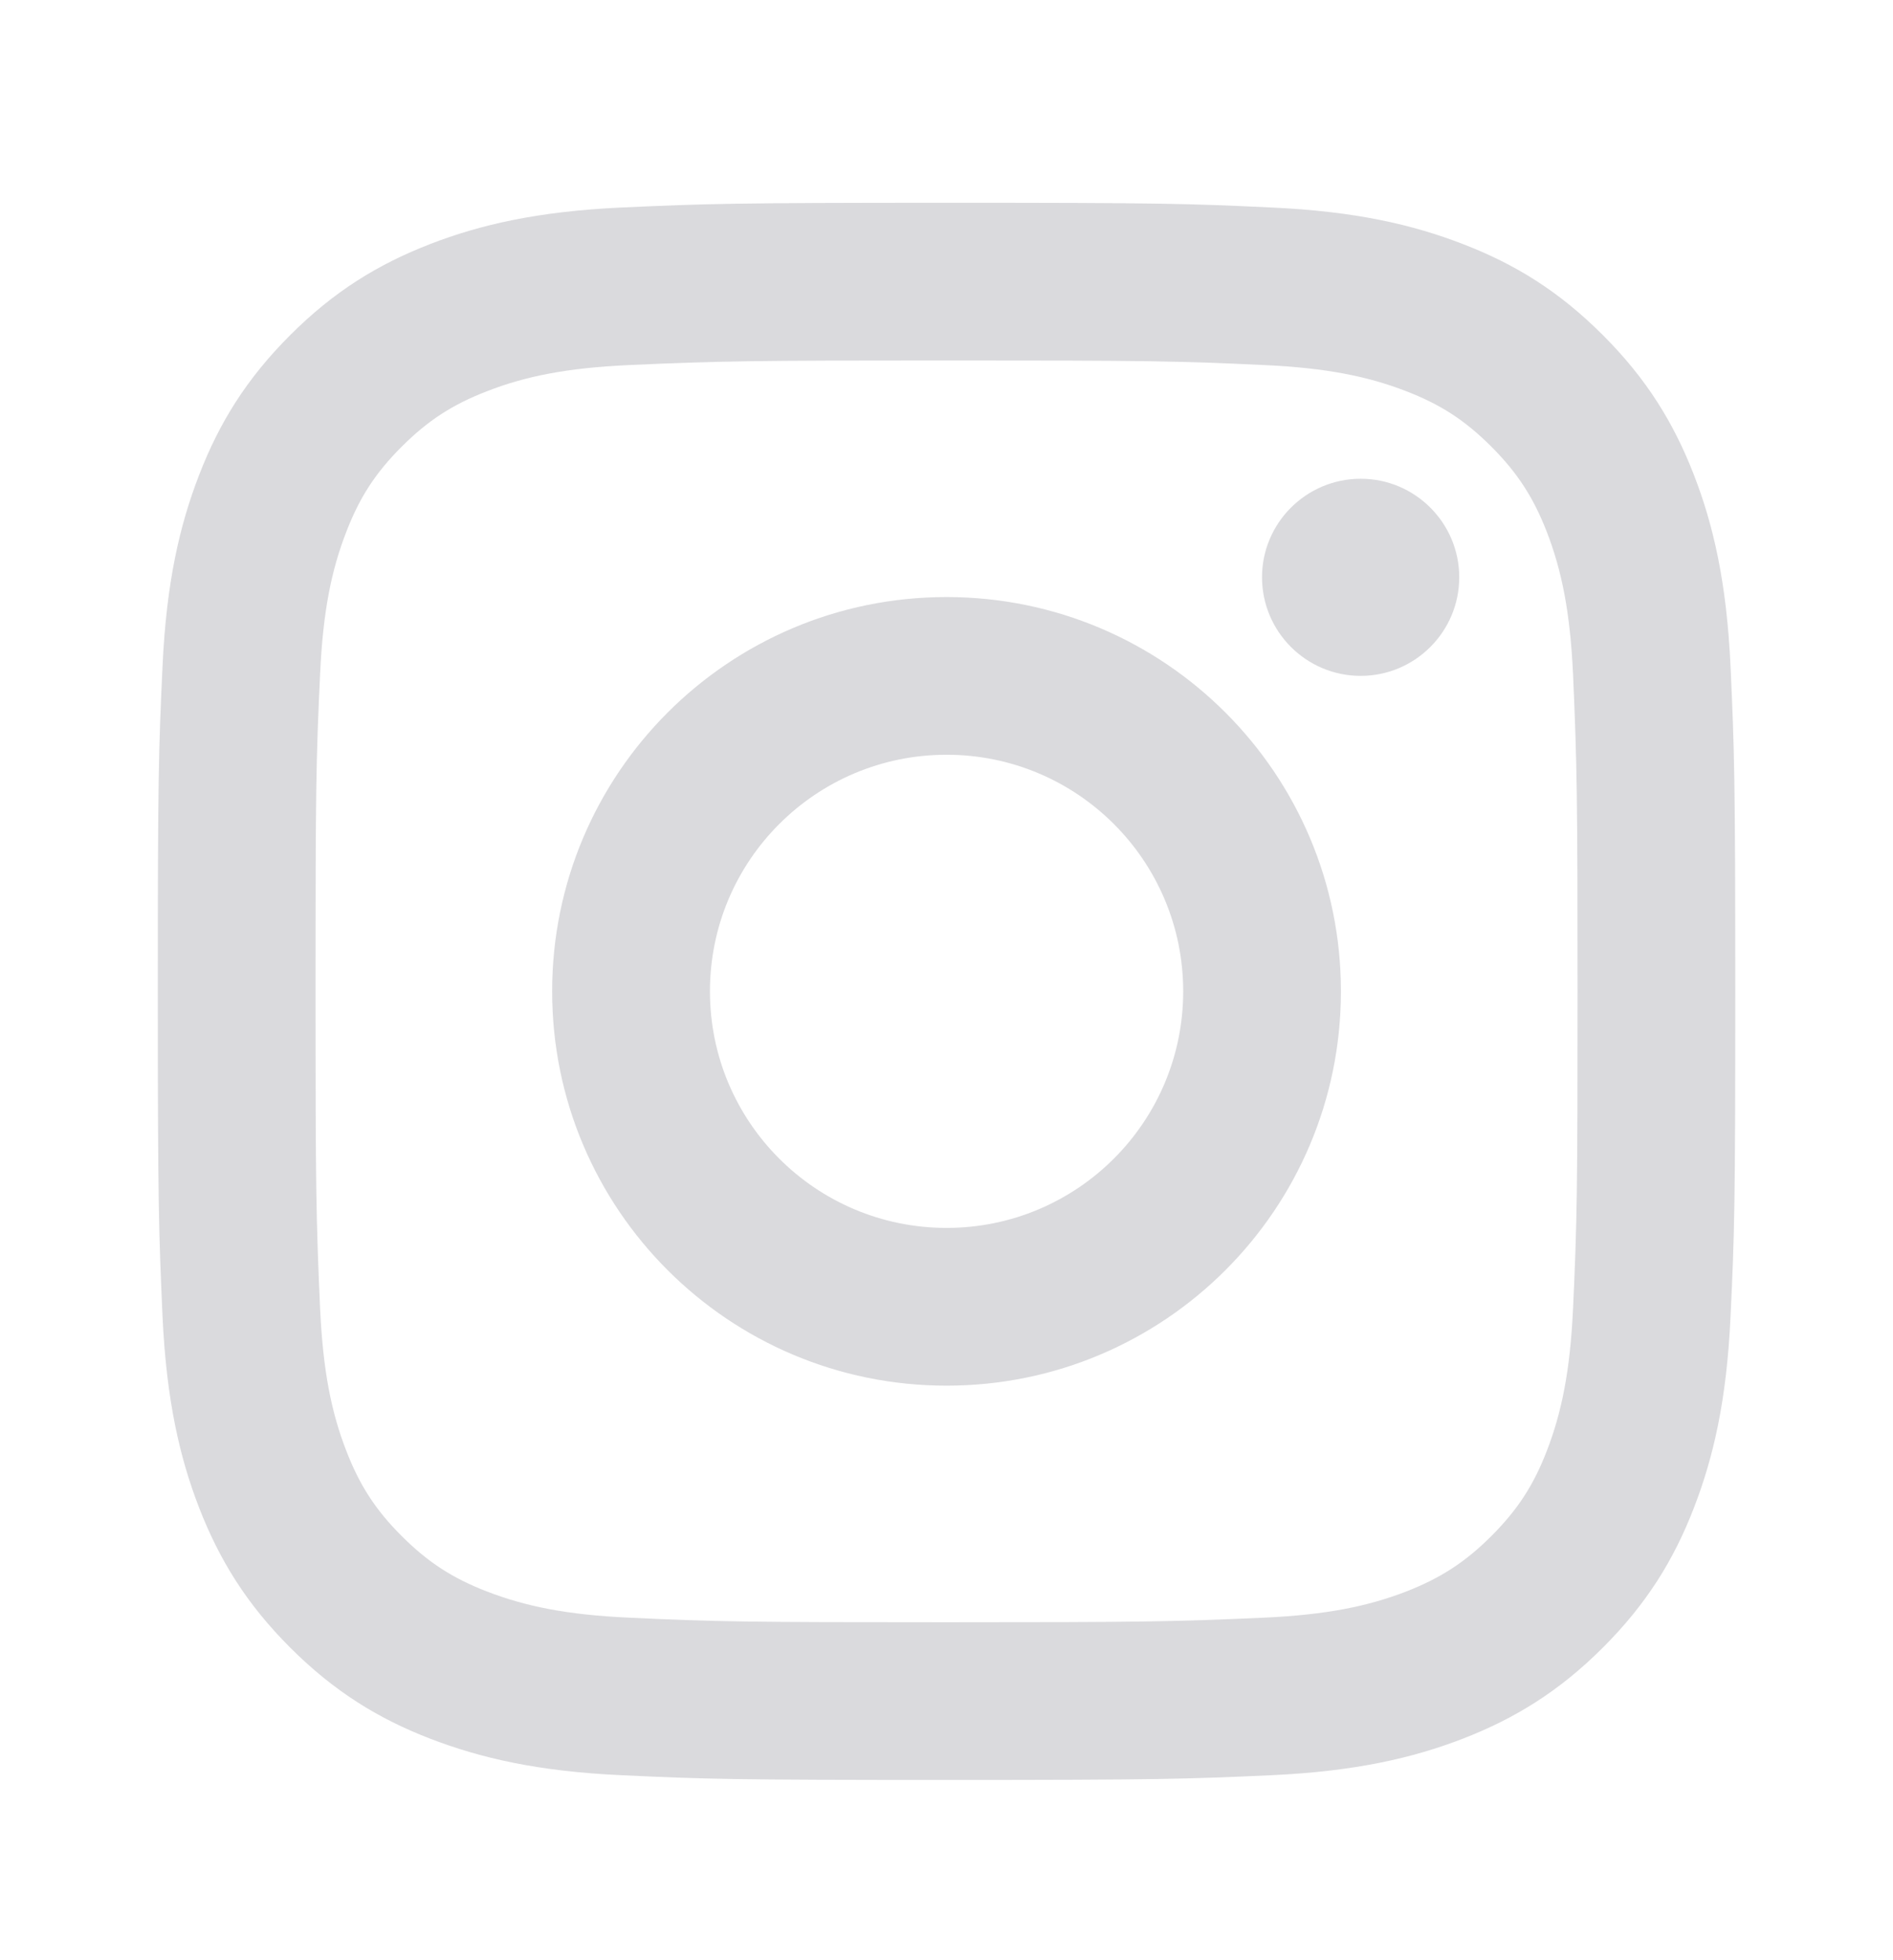 <svg width="28" height="29" viewBox="0 0 28 29" fill="none" xmlns="http://www.w3.org/2000/svg">
<path d="M14.001 11.166C12.067 11.166 10.501 12.733 10.501 14.666C10.501 16.6 12.068 18.166 14.001 18.166C15.934 18.166 17.501 16.599 17.501 14.666C17.501 12.733 15.934 11.166 14.001 11.166ZM14.001 8.833C17.221 8.833 19.834 11.443 19.834 14.666C19.834 17.887 17.224 20.5 14.001 20.5C10.78 20.5 8.167 17.89 8.167 14.666C8.167 11.446 10.777 8.833 14.001 8.833ZM21.584 8.54C21.584 9.346 20.93 9.999 20.126 9.999C19.321 9.999 18.667 9.345 18.667 8.54C18.667 7.736 19.322 7.083 20.126 7.083C20.929 7.082 21.584 7.736 21.584 8.54ZM14.001 5.333C11.114 5.333 10.643 5.341 9.3 5.401C8.386 5.443 7.772 5.566 7.203 5.788C6.696 5.984 6.331 6.219 5.942 6.608C5.551 6.998 5.317 7.363 5.122 7.869C4.9 8.44 4.777 9.053 4.735 9.966C4.674 11.254 4.667 11.704 4.667 14.666C4.667 17.553 4.675 18.024 4.735 19.366C4.778 20.281 4.901 20.895 5.122 21.463C5.318 21.971 5.553 22.337 5.941 22.724C6.333 23.116 6.698 23.35 7.2 23.544C7.777 23.767 8.39 23.89 9.3 23.932C10.588 23.993 11.039 24 14.001 24C16.888 24 17.358 23.992 18.701 23.932C19.613 23.89 20.228 23.766 20.798 23.546C21.303 23.349 21.671 23.113 22.058 22.726C22.45 22.334 22.685 21.969 22.879 21.466C23.101 20.892 23.224 20.278 23.267 19.367C23.327 18.079 23.334 17.628 23.334 14.666C23.334 11.78 23.326 11.309 23.267 9.966C23.224 9.054 23.1 8.438 22.879 7.868C22.683 7.364 22.448 6.997 22.059 6.608C21.668 6.216 21.305 5.983 20.798 5.787C20.227 5.566 19.614 5.443 18.701 5.401C17.413 5.34 16.963 5.333 14.001 5.333ZM14.001 3C17.17 3 17.566 3.011 18.81 3.07C20.052 3.127 20.899 3.324 21.642 3.612C22.411 3.909 23.061 4.309 23.709 4.958C24.357 5.606 24.757 6.258 25.055 7.025C25.343 7.768 25.539 8.615 25.597 9.857C25.653 11.101 25.667 11.497 25.667 14.666C25.667 17.836 25.656 18.232 25.597 19.476C25.54 20.718 25.343 21.564 25.055 22.308C24.758 23.077 24.357 23.727 23.709 24.375C23.061 25.023 22.408 25.423 21.642 25.721C20.899 26.008 20.052 26.205 18.81 26.263C17.566 26.319 17.17 26.333 14.001 26.333C10.831 26.333 10.435 26.321 9.191 26.263C7.95 26.206 7.104 26.008 6.359 25.721C5.591 25.424 4.941 25.023 4.292 24.375C3.644 23.727 3.244 23.074 2.946 22.308C2.658 21.564 2.462 20.718 2.404 19.476C2.349 18.232 2.334 17.836 2.334 14.666C2.334 11.497 2.346 11.101 2.404 9.857C2.461 8.614 2.658 7.769 2.946 7.025C3.243 6.257 3.644 5.606 4.292 4.958C4.941 4.309 5.592 3.91 6.359 3.612C7.103 3.324 7.949 3.128 9.191 3.07C10.435 3.014 10.831 3 14.001 3Z" fill="#DADADD"/>
</svg>
